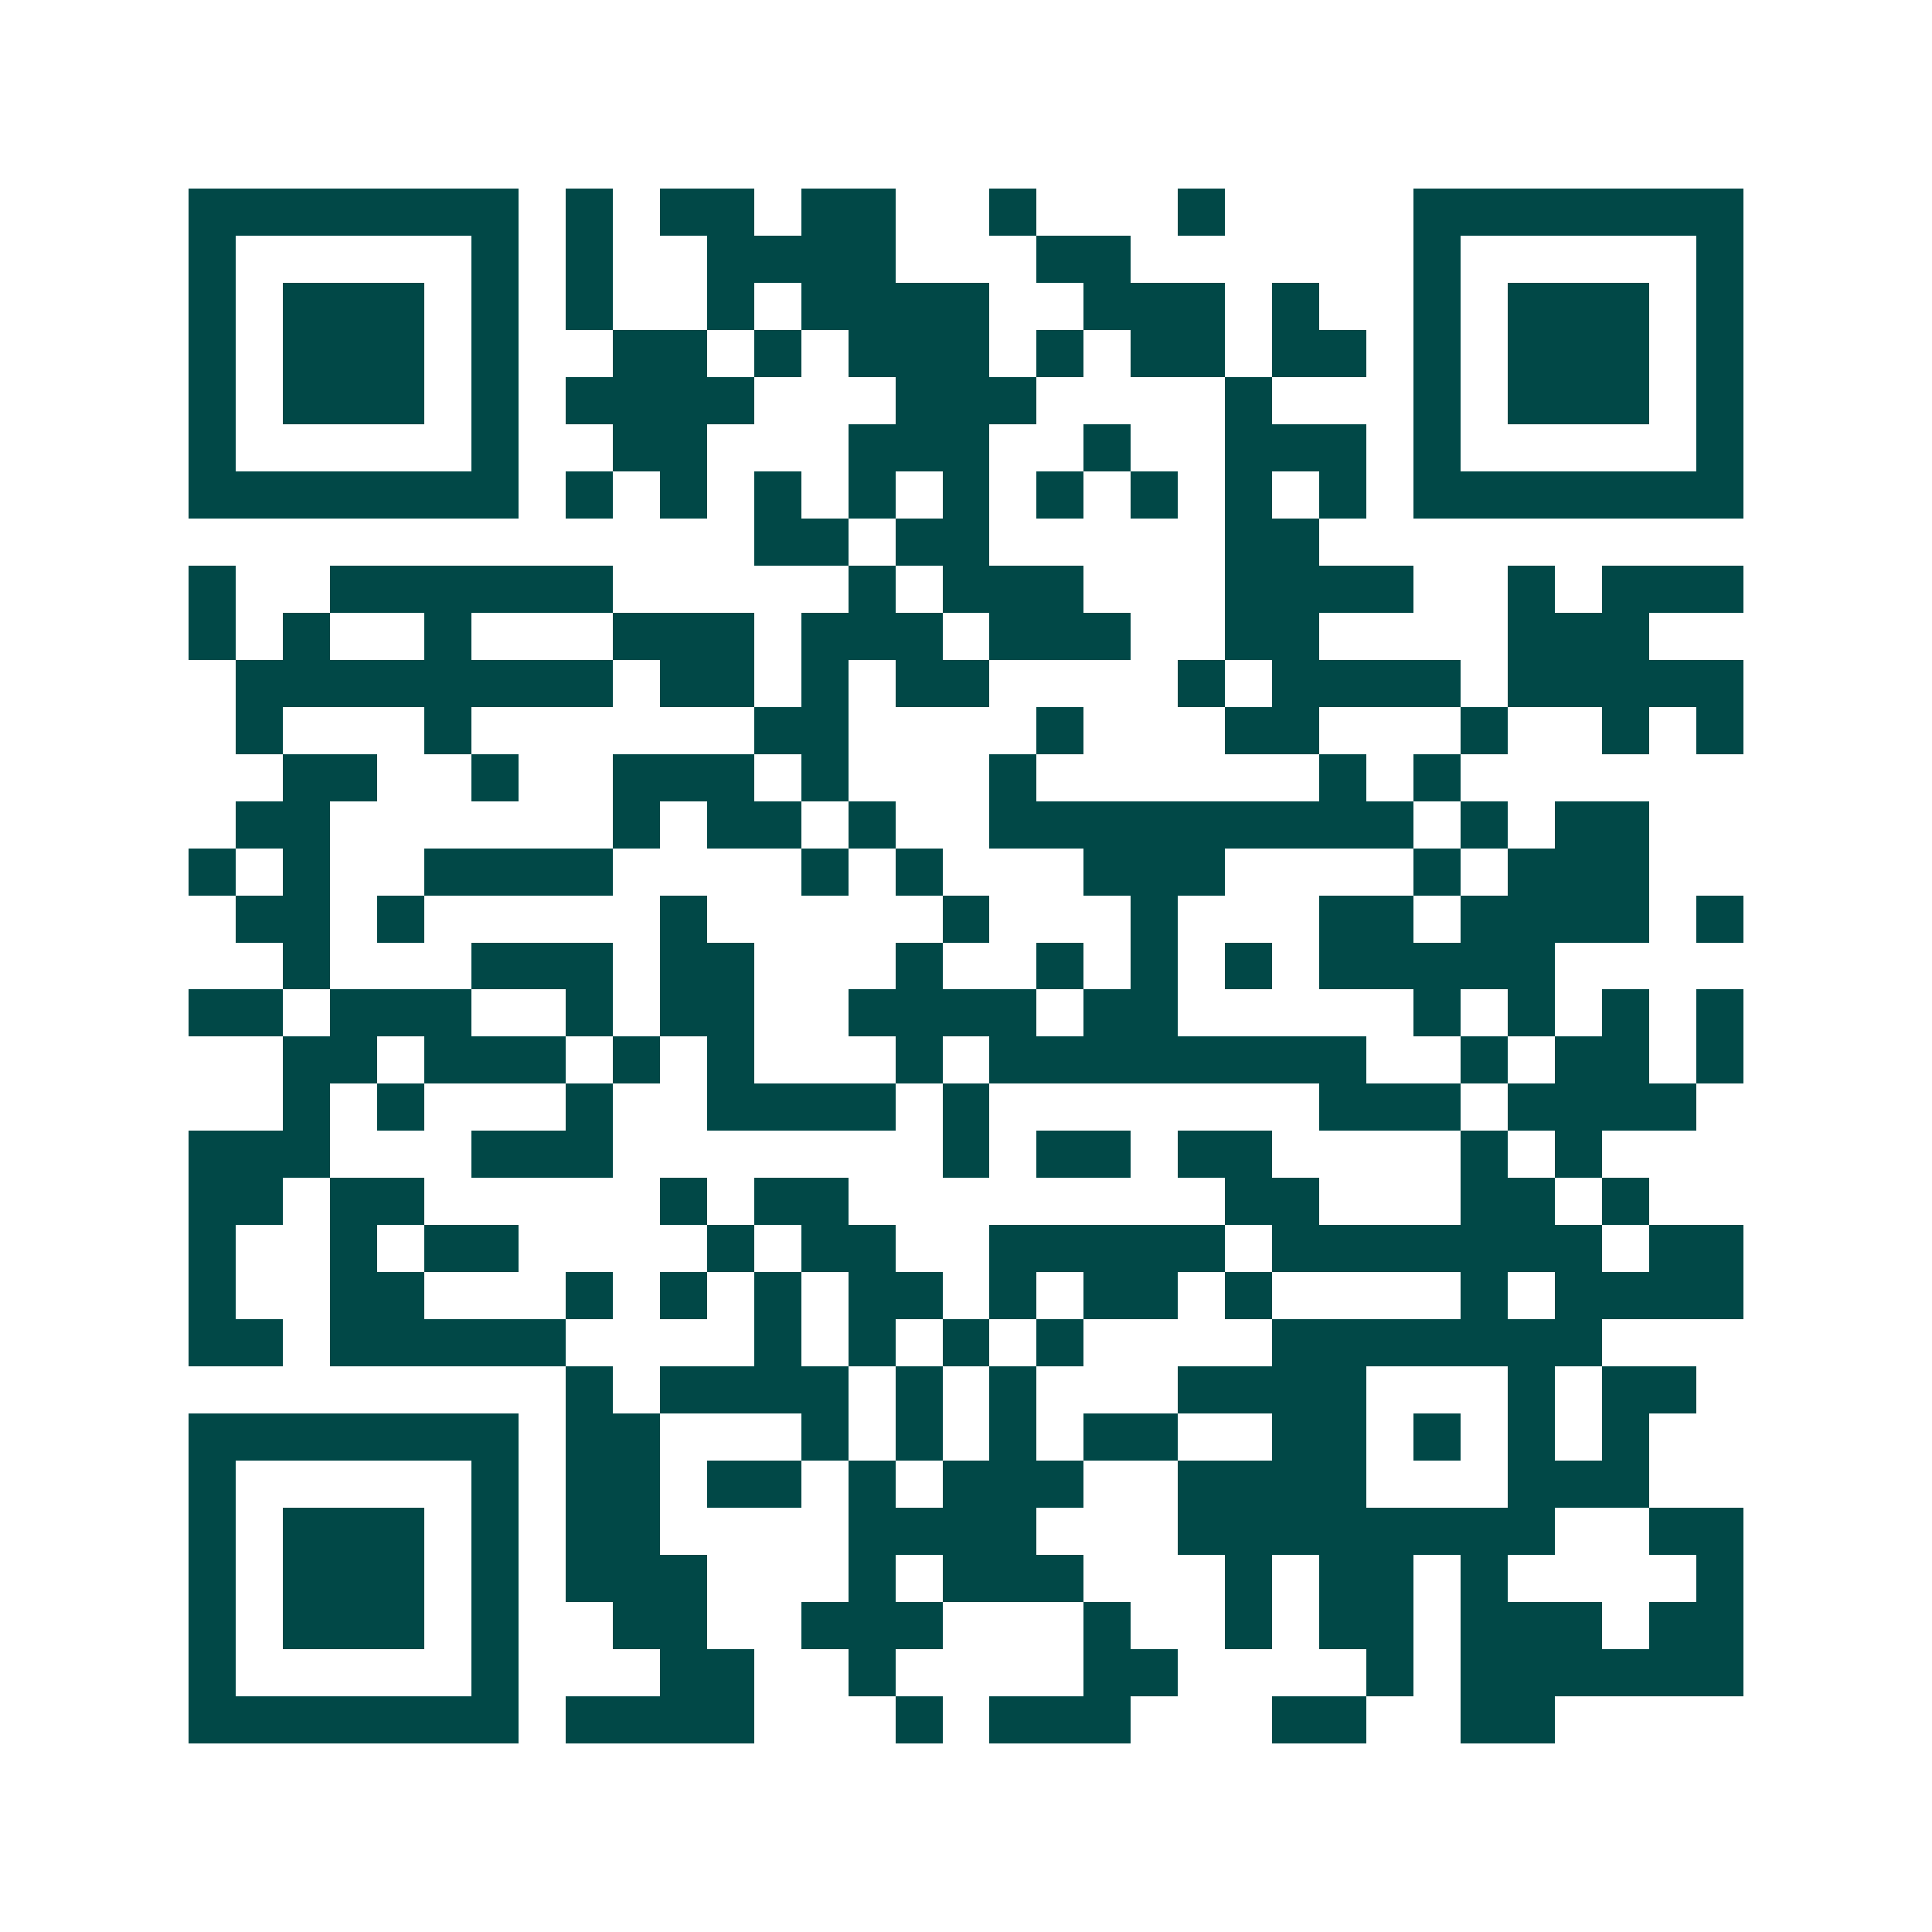 <svg xmlns="http://www.w3.org/2000/svg" width="200" height="200" viewBox="0 0 41 41" shape-rendering="crispEdges"><path fill="#ffffff" d="M0 0h41v41H0z"/><path stroke="#014847" d="M4 4.5h7m1 0h1m1 0h2m1 0h2m2 0h1m3 0h1m4 0h7M4 5.5h1m5 0h1m1 0h1m2 0h4m3 0h2m6 0h1m5 0h1M4 6.5h1m1 0h3m1 0h1m1 0h1m2 0h1m1 0h4m2 0h3m1 0h1m2 0h1m1 0h3m1 0h1M4 7.5h1m1 0h3m1 0h1m2 0h2m1 0h1m1 0h3m1 0h1m1 0h2m1 0h2m1 0h1m1 0h3m1 0h1M4 8.5h1m1 0h3m1 0h1m1 0h4m3 0h3m4 0h1m3 0h1m1 0h3m1 0h1M4 9.5h1m5 0h1m2 0h2m3 0h3m2 0h1m2 0h3m1 0h1m5 0h1M4 10.5h7m1 0h1m1 0h1m1 0h1m1 0h1m1 0h1m1 0h1m1 0h1m1 0h1m1 0h1m1 0h7M16 11.5h2m1 0h2m5 0h2M4 12.5h1m2 0h6m5 0h1m1 0h3m3 0h4m2 0h1m1 0h3M4 13.5h1m1 0h1m2 0h1m3 0h3m1 0h3m1 0h3m2 0h2m4 0h3M5 14.5h8m1 0h2m1 0h1m1 0h2m4 0h1m1 0h4m1 0h5M5 15.5h1m3 0h1m6 0h2m4 0h1m3 0h2m3 0h1m2 0h1m1 0h1M6 16.5h2m2 0h1m2 0h3m1 0h1m3 0h1m6 0h1m1 0h1M5 17.5h2m6 0h1m1 0h2m1 0h1m2 0h9m1 0h1m1 0h2M4 18.5h1m1 0h1m2 0h4m4 0h1m1 0h1m3 0h3m4 0h1m1 0h3M5 19.5h2m1 0h1m5 0h1m5 0h1m3 0h1m3 0h2m1 0h4m1 0h1M6 20.5h1m3 0h3m1 0h2m3 0h1m2 0h1m1 0h1m1 0h1m1 0h5M4 21.5h2m1 0h3m2 0h1m1 0h2m2 0h4m1 0h2m5 0h1m1 0h1m1 0h1m1 0h1M6 22.5h2m1 0h3m1 0h1m1 0h1m3 0h1m1 0h8m2 0h1m1 0h2m1 0h1M6 23.5h1m1 0h1m3 0h1m2 0h4m1 0h1m7 0h3m1 0h4M4 24.5h3m3 0h3m7 0h1m1 0h2m1 0h2m4 0h1m1 0h1M4 25.5h2m1 0h2m5 0h1m1 0h2m8 0h2m3 0h2m1 0h1M4 26.5h1m2 0h1m1 0h2m4 0h1m1 0h2m2 0h5m1 0h7m1 0h2M4 27.5h1m2 0h2m3 0h1m1 0h1m1 0h1m1 0h2m1 0h1m1 0h2m1 0h1m4 0h1m1 0h4M4 28.5h2m1 0h5m4 0h1m1 0h1m1 0h1m1 0h1m4 0h7M12 29.5h1m1 0h4m1 0h1m1 0h1m3 0h4m3 0h1m1 0h2M4 30.5h7m1 0h2m3 0h1m1 0h1m1 0h1m1 0h2m2 0h2m1 0h1m1 0h1m1 0h1M4 31.5h1m5 0h1m1 0h2m1 0h2m1 0h1m1 0h3m2 0h4m3 0h3M4 32.5h1m1 0h3m1 0h1m1 0h2m4 0h4m3 0h8m2 0h2M4 33.5h1m1 0h3m1 0h1m1 0h3m3 0h1m1 0h3m3 0h1m1 0h2m1 0h1m4 0h1M4 34.5h1m1 0h3m1 0h1m2 0h2m2 0h3m3 0h1m2 0h1m1 0h2m1 0h3m1 0h2M4 35.5h1m5 0h1m3 0h2m2 0h1m4 0h2m4 0h1m1 0h6M4 36.5h7m1 0h4m3 0h1m1 0h3m3 0h2m2 0h2"/></svg>

